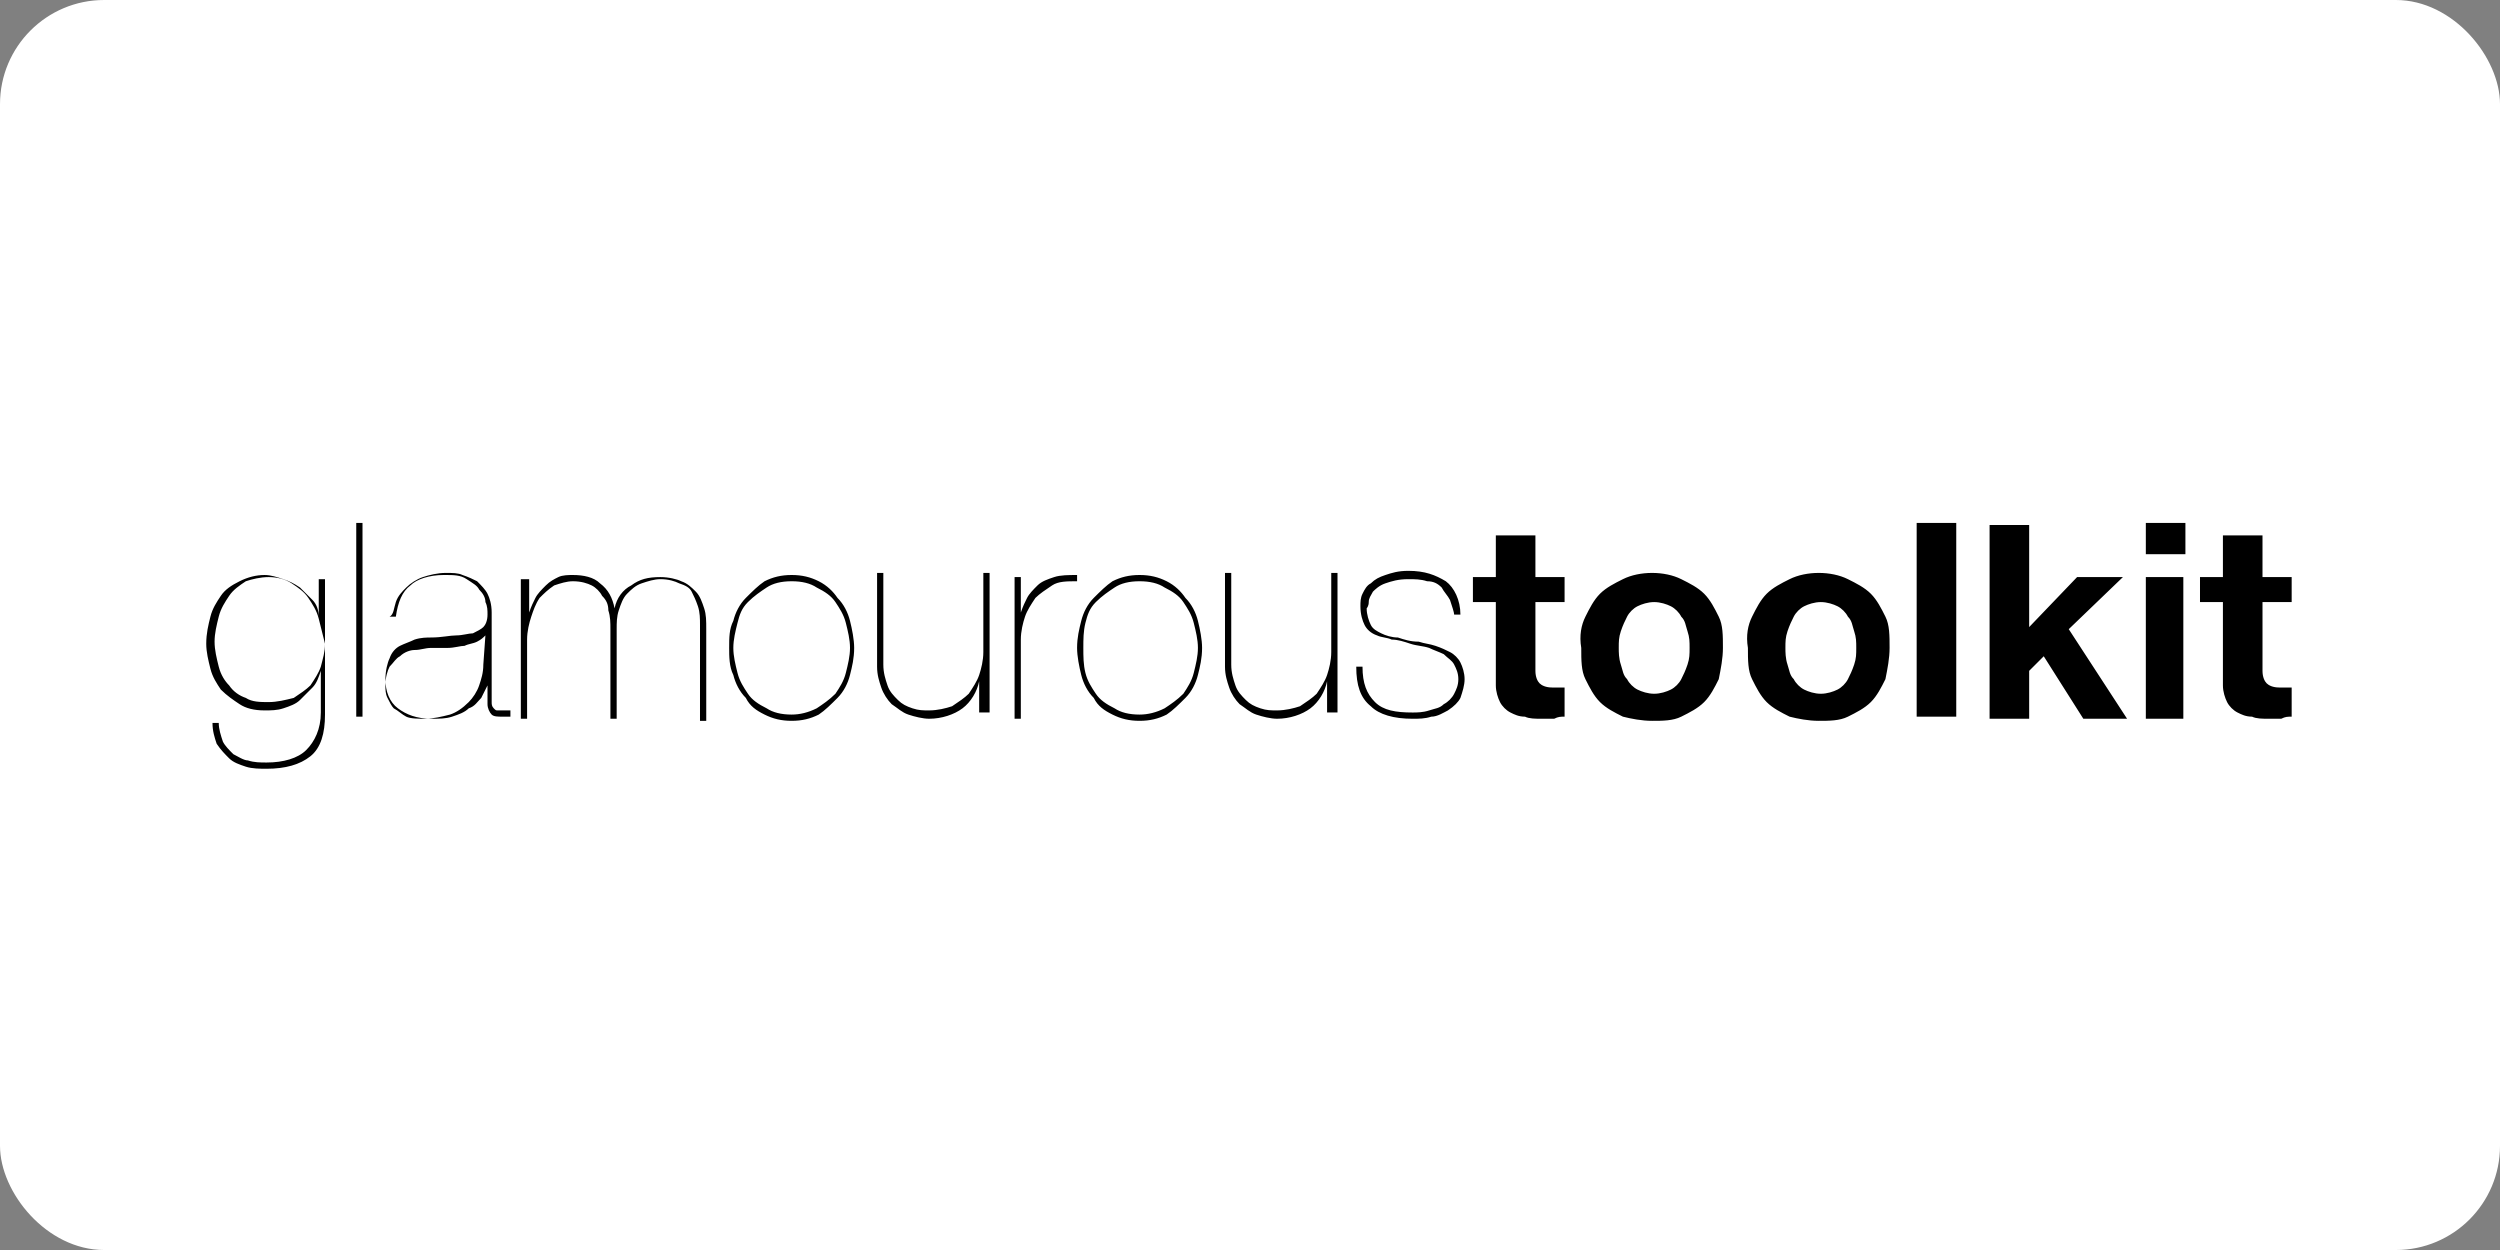 <?xml version="1.0" ?>
<svg xmlns="http://www.w3.org/2000/svg" width="120" height="60">
  <rect width="100%" height="100%" fill="#808080" stroke="none"/>
  <rect width="120" height="60" rx="5" fill="white"/>
  <switch>
    <g>
      <path d="M15.4 32.2c-.1.3-.2.6-.4.8l-.6.6c-.2.2-.5.3-.8.4-.3.1-.6.1-.9.1-.5 0-.9-.1-1.2-.3-.3-.2-.6-.4-.9-.7-.2-.3-.4-.6-.5-1-.1-.4-.2-.8-.2-1.2 0-.5.1-.9.2-1.3s.3-.7.5-1c.2-.3.5-.5.9-.7.4-.2.8-.3 1.2-.3.3 0 .6.1.9.2.3.1.5.2.8.4l.6.6c.2.2.3.5.3.8v-1.8h.3v6.5c0 .9-.2 1.6-.7 2-.5.4-1.2.6-2.1.6-.3 0-.7 0-1-.1-.3-.1-.6-.2-.8-.4-.2-.2-.4-.4-.6-.7-.1-.3-.2-.6-.2-1h.3c0 .3.1.6.2.9.1.2.3.4.5.6.2.1.5.3.7.3.3.1.6.1.9.1.8 0 1.5-.2 1.9-.6.4-.4.7-1 .7-1.8v-2zm-.1-2.5c-.1-.4-.3-.7-.5-1-.2-.3-.5-.5-.8-.7-.3-.2-.7-.3-1.1-.3-.4 0-.8.1-1.1.2-.3.2-.6.4-.8.7-.2.3-.4.6-.5 1-.1.4-.2.8-.2 1.2 0 .4.1.8.2 1.2.1.4.3.7.5.9.2.3.5.5.8.6.3.2.7.2 1.1.2.4 0 .8-.1 1.2-.2.3-.2.6-.4.8-.6.2-.3.4-.6.5-.9.1-.4.2-.7.2-1.1l-.3-1.2zM17.4 25.1v9.3h-.3v-9.3h.3zM19 28.9c.1-.3.3-.5.5-.7.2-.2.5-.4.8-.5.3-.1.7-.2 1.1-.2.3 0 .6 0 .8.1.3.1.5.2.7.3.2.2.4.4.5.6.1.2.2.5.2.9v4.3c0 .1 0 .2.1.3.1.1.1.1.2.1h.6v.3h-.4c-.2 0-.4 0-.5-.1-.1-.1-.2-.3-.2-.5v-.9l-.3.6c-.2.2-.3.4-.6.5-.2.2-.5.3-.8.4-.3.1-.6.1-1 .1-.7 0-1.2-.2-1.6-.5-.4-.3-.6-.8-.6-1.4 0-.4.1-.8.2-1 .1-.3.3-.5.5-.6.2-.1.5-.2.7-.3.3-.1.6-.1.8-.1.5 0 .9-.1 1.2-.1.3 0 .6-.1.8-.1.2-.1.4-.2.5-.3.1-.1.2-.3.2-.6 0-.2 0-.4-.1-.6 0-.2-.1-.4-.3-.6-.1-.2-.3-.3-.6-.5s-.6-.2-1.1-.2c-.7 0-1.3.2-1.6.5-.4.3-.6.8-.7 1.5h-.3c.2-.1.2-.4.3-.7zm4.3 1.6c-.1.1-.2.2-.4.3-.2.1-.4.1-.6.2-.2 0-.5.1-.8.1h-.8c-.3 0-.5.1-.8.1-.2 0-.5.1-.7.3-.2.1-.3.3-.5.5-.1.2-.2.5-.2.9 0 .2 0 .4.1.6.1.2.2.4.3.5.2.1.4.3.6.4.2.1.6.1.9.1.4 0 .8-.1 1.2-.2.3-.1.6-.3.9-.6.2-.2.4-.5.5-.8.1-.3.2-.6.2-1l.1-1.4zM25.4 27.7v1.7c.1-.3.2-.5.3-.7.1-.2.3-.4.5-.6.2-.2.4-.3.6-.4.2-.1.5-.1.7-.1.5 0 1 .1 1.3.4.4.3.6.7.7 1.2.1-.5.4-.9.8-1.1.4-.3.8-.4 1.4-.4.4 0 .8.1 1 .2.3.1.5.3.7.5.2.2.3.5.4.8.1.3.1.6.1 1v4.4h-.3V30c0-.3 0-.6-.1-.9-.1-.3-.2-.5-.3-.7-.1-.2-.3-.3-.6-.4-.2-.1-.5-.2-.9-.2-.3 0-.6.1-.9.2-.3.1-.5.3-.7.5-.2.2-.3.5-.4.8-.1.3-.1.6-.1.9v4.3h-.3v-4.3c0-.3 0-.6-.1-.9 0-.3-.1-.5-.3-.7-.1-.2-.3-.4-.5-.5-.2-.1-.5-.2-.9-.2-.3 0-.6.1-.9.2-.3.2-.5.4-.7.6-.2.3-.3.6-.4.9-.1.3-.2.7-.2 1.1v3.8H25v-6.7h.4zM35.2 29.8c.1-.4.3-.8.6-1.1.3-.3.6-.6.9-.8.4-.2.8-.3 1.3-.3s.9.1 1.3.3c.4.2.7.5.9.8.3.3.5.7.6 1.1.1.4.2.9.2 1.3 0 .5-.1.9-.2 1.3s-.3.8-.6 1.1c-.3.3-.6.6-.9.8-.4.2-.8.3-1.3.3s-.9-.1-1.3-.3c-.4-.2-.7-.4-.9-.8-.3-.3-.5-.7-.6-1.1-.2-.4-.2-.9-.2-1.3 0-.5 0-.9.2-1.3zm.2 2.5c.1.4.3.7.5 1 .2.3.5.5.9.7.3.2.7.3 1.2.3.4 0 .8-.1 1.2-.3.3-.2.6-.4.9-.7.2-.3.4-.6.5-1 .1-.4.2-.8.2-1.2 0-.4-.1-.8-.2-1.2-.1-.4-.3-.7-.5-1-.2-.3-.5-.5-.9-.7-.3-.2-.7-.3-1.2-.3s-.9.1-1.2.3c-.3.2-.6.4-.9.7s-.4.6-.5 1c-.1.4-.2.8-.2 1.2 0 .4.1.8.2 1.2zM47 34.4v-1.7c-.1.5-.4 1-.8 1.3-.4.3-1 .5-1.6.5-.3 0-.7-.1-1-.2-.3-.1-.5-.3-.8-.5-.2-.2-.4-.5-.5-.8-.1-.3-.2-.6-.2-1v-4.5h.3v4.4c0 .4.1.7.2 1 .1.3.3.5.5.7.2.2.4.3.7.4.3.1.5.1.8.1.4 0 .8-.1 1.1-.2.3-.2.6-.4.8-.6.2-.3.4-.6.5-.9.1-.3.2-.7.2-1.1v-3.8h.3v6.7H47zM48.7 34.4v-6.7h.3v1.7c.1-.3.2-.5.3-.7.1-.2.3-.4.5-.6.2-.2.5-.3.8-.4.3-.1.7-.1 1.1-.1v.3c-.5 0-.9 0-1.2.2-.3.2-.6.4-.8.6-.2.3-.4.6-.5.9-.1.3-.2.7-.2 1.1v3.8h-.3zM51.9 29.8c.1-.4.3-.8.6-1.1.3-.3.6-.6.9-.8.4-.2.8-.3 1.3-.3s.9.1 1.3.3c.4.2.7.5.9.8.3.3.5.7.6 1.1.1.4.2.9.2 1.3 0 .5-.1.9-.2 1.3s-.3.8-.6 1.1c-.3.3-.6.6-.9.8-.4.2-.8.3-1.3.3s-.9-.1-1.3-.3c-.4-.2-.7-.4-.9-.8-.3-.3-.5-.7-.6-1.1-.1-.4-.2-.9-.2-1.3 0-.5.1-.9.2-1.3zm.2 2.5c.1.4.3.7.5 1 .2.3.5.5.9.7.3.2.7.3 1.2.3.4 0 .8-.1 1.2-.3.3-.2.6-.4.9-.7.2-.3.4-.6.5-1 .1-.4.2-.8.2-1.2 0-.4-.1-.8-.2-1.2-.1-.4-.3-.7-.5-1-.2-.3-.5-.5-.9-.7-.3-.2-.7-.3-1.2-.3s-.9.1-1.2.3c-.3.2-.6.4-.9.7s-.4.6-.5 1c-.1.4-.1.8-.1 1.2 0 .4 0 .8.1 1.2zM63.7 34.4v-1.7c-.1.5-.4 1-.8 1.3-.4.3-1 .5-1.6.5-.3 0-.7-.1-1-.2-.3-.1-.5-.3-.8-.5-.2-.2-.4-.5-.5-.8-.1-.3-.2-.6-.2-1v-4.5h.3v4.4c0 .4.1.7.2 1 .1.3.3.5.5.7.2.2.4.3.7.4.3.1.5.1.8.1.4 0 .8-.1 1.1-.2.3-.2.6-.4.8-.6.2-.3.4-.6.5-.9.1-.3.2-.7.2-1.1v-3.8h.3v6.7h-.5zM69.6 28.8c-.1-.2-.3-.4-.4-.6-.2-.2-.4-.3-.7-.3-.3-.1-.6-.1-.9-.1-.5 0-.8.1-1.1.2-.3.1-.5.3-.6.4-.1.2-.2.3-.2.5s-.1.3-.1.3c0 .3.1.6.2.8.1.2.3.3.5.4.2.1.5.2.8.2.3.1.6.2 1 .2.3.1.5.1.8.2.3.1.5.2.7.3.2.1.4.3.5.5.1.2.2.5.2.8 0 .3-.1.6-.2.9-.1.2-.3.4-.6.6-.2.1-.5.3-.8.3-.3.1-.6.1-.9.1-.9 0-1.6-.2-2-.6-.5-.4-.7-1-.7-1.9h.3c0 .8.2 1.3.6 1.7.4.4 1 .5 1.8.5.2 0 .5 0 .8-.1.3-.1.5-.1.7-.3.2-.1.4-.3.5-.5.1-.2.2-.4.2-.7 0-.3-.1-.5-.2-.7-.1-.2-.3-.3-.5-.5-.2-.1-.5-.2-.7-.3-.3-.1-.6-.1-.9-.2-.3-.1-.6-.2-.9-.2-.2-.1-.5-.1-.7-.2-.3-.1-.5-.3-.6-.5-.1-.2-.2-.5-.2-.9 0-.2 0-.4.1-.6.1-.2.2-.4.4-.5.2-.2.4-.3.7-.4.3-.1.6-.2 1.1-.2.8 0 1.3.2 1.8.5.4.3.7.9.7 1.6h-.3c0-.1-.1-.4-.2-.7zM75.1 27.7v1.2h-1.4v3.3c0 .3.1.5.2.6.1.1.3.2.6.2h.6v1.4c-.2 0-.3 0-.5.1H74c-.3 0-.6 0-.8-.1-.3 0-.5-.1-.7-.2-.2-.1-.4-.3-.5-.5-.1-.2-.2-.5-.2-.8v-4h-1.1v-1.2h1.1v-2h1.9v2h1.4zM76.1 29.6c.2-.4.4-.8.7-1.1.3-.3.7-.5 1.1-.7.4-.2.9-.3 1.4-.3.5 0 1 .1 1.4.3s.8.4 1.1.7c.3.3.5.7.7 1.1.2.4.2.9.2 1.5 0 .5-.1 1-.2 1.5-.2.4-.4.8-.7 1.1-.3.3-.7.5-1.1.7-.4.2-.9.2-1.4.2-.5 0-1-.1-1.4-.2-.4-.2-.8-.4-1.1-.7-.3-.3-.5-.7-.7-1.1-.2-.4-.2-.9-.2-1.5-.1-.6 0-1.1.2-1.5zm1.7 2.3c.1.3.1.5.3.7.1.2.3.4.5.5.2.1.5.2.8.2.3 0 .6-.1.8-.2.2-.1.4-.3.5-.5.1-.2.2-.4.3-.7.1-.3.1-.5.1-.8 0-.3 0-.5-.1-.8-.1-.3-.1-.5-.3-.7-.1-.2-.3-.4-.5-.5-.2-.1-.5-.2-.8-.2-.3 0-.6.1-.8.2-.2.1-.4.3-.5.5-.1.2-.2.4-.3.7-.1.3-.1.5-.1.8 0 .2 0 .5.1.8zM84.1 29.6c.2-.4.4-.8.7-1.1.3-.3.7-.5 1.1-.7.4-.2.9-.3 1.4-.3.5 0 1 .1 1.4.3.4.2.8.4 1.1.7.3.3.5.7.7 1.1.2.4.2.9.2 1.5 0 .5-.1 1-.2 1.5-.2.4-.4.8-.7 1.1-.3.3-.7.5-1.1.7-.4.2-.9.2-1.4.2-.5 0-1-.1-1.4-.2-.4-.2-.8-.4-1.1-.7-.3-.3-.5-.7-.7-1.1-.2-.4-.2-.9-.2-1.5-.1-.6 0-1.1.2-1.5zm1.7 2.3c.1.3.1.5.3.7.1.2.3.4.5.5.2.1.5.2.8.2.3 0 .6-.1.8-.2.2-.1.4-.3.5-.5.1-.2.2-.4.3-.7.1-.3.1-.5.1-.8 0-.3 0-.5-.1-.8-.1-.3-.1-.5-.3-.7-.1-.2-.3-.4-.5-.5-.2-.1-.5-.2-.8-.2-.3 0-.6.1-.8.2-.2.1-.4.3-.5.5-.1.2-.2.4-.3.7-.1.3-.1.5-.1.8 0 .2 0 .5.1.8zM93.9 25.1v9.3H92v-9.3h1.9zM97.4 25.1v5l2.3-2.4h2.2l-2.6 2.5 2.8 4.3H100l-1.9-3-.7.7v2.3h-1.9v-9.3h1.9zM103 26.6v-1.5h1.9v1.5H103zm1.8 1.1v6.8H103v-6.8h1.8zM110 27.7v1.2h-1.4v3.3c0 .3.1.5.2.6.1.1.3.2.6.2h.6v1.4c-.2 0-.3 0-.5.1h-.6c-.3 0-.6 0-.8-.1-.3 0-.5-.1-.7-.2-.2-.1-.4-.3-.5-.5-.1-.2-.2-.5-.2-.8v-4h-1.1v-1.2h1.1v-2h1.9v2h1.4z"/>
    </g>
  </switch>
</svg>
